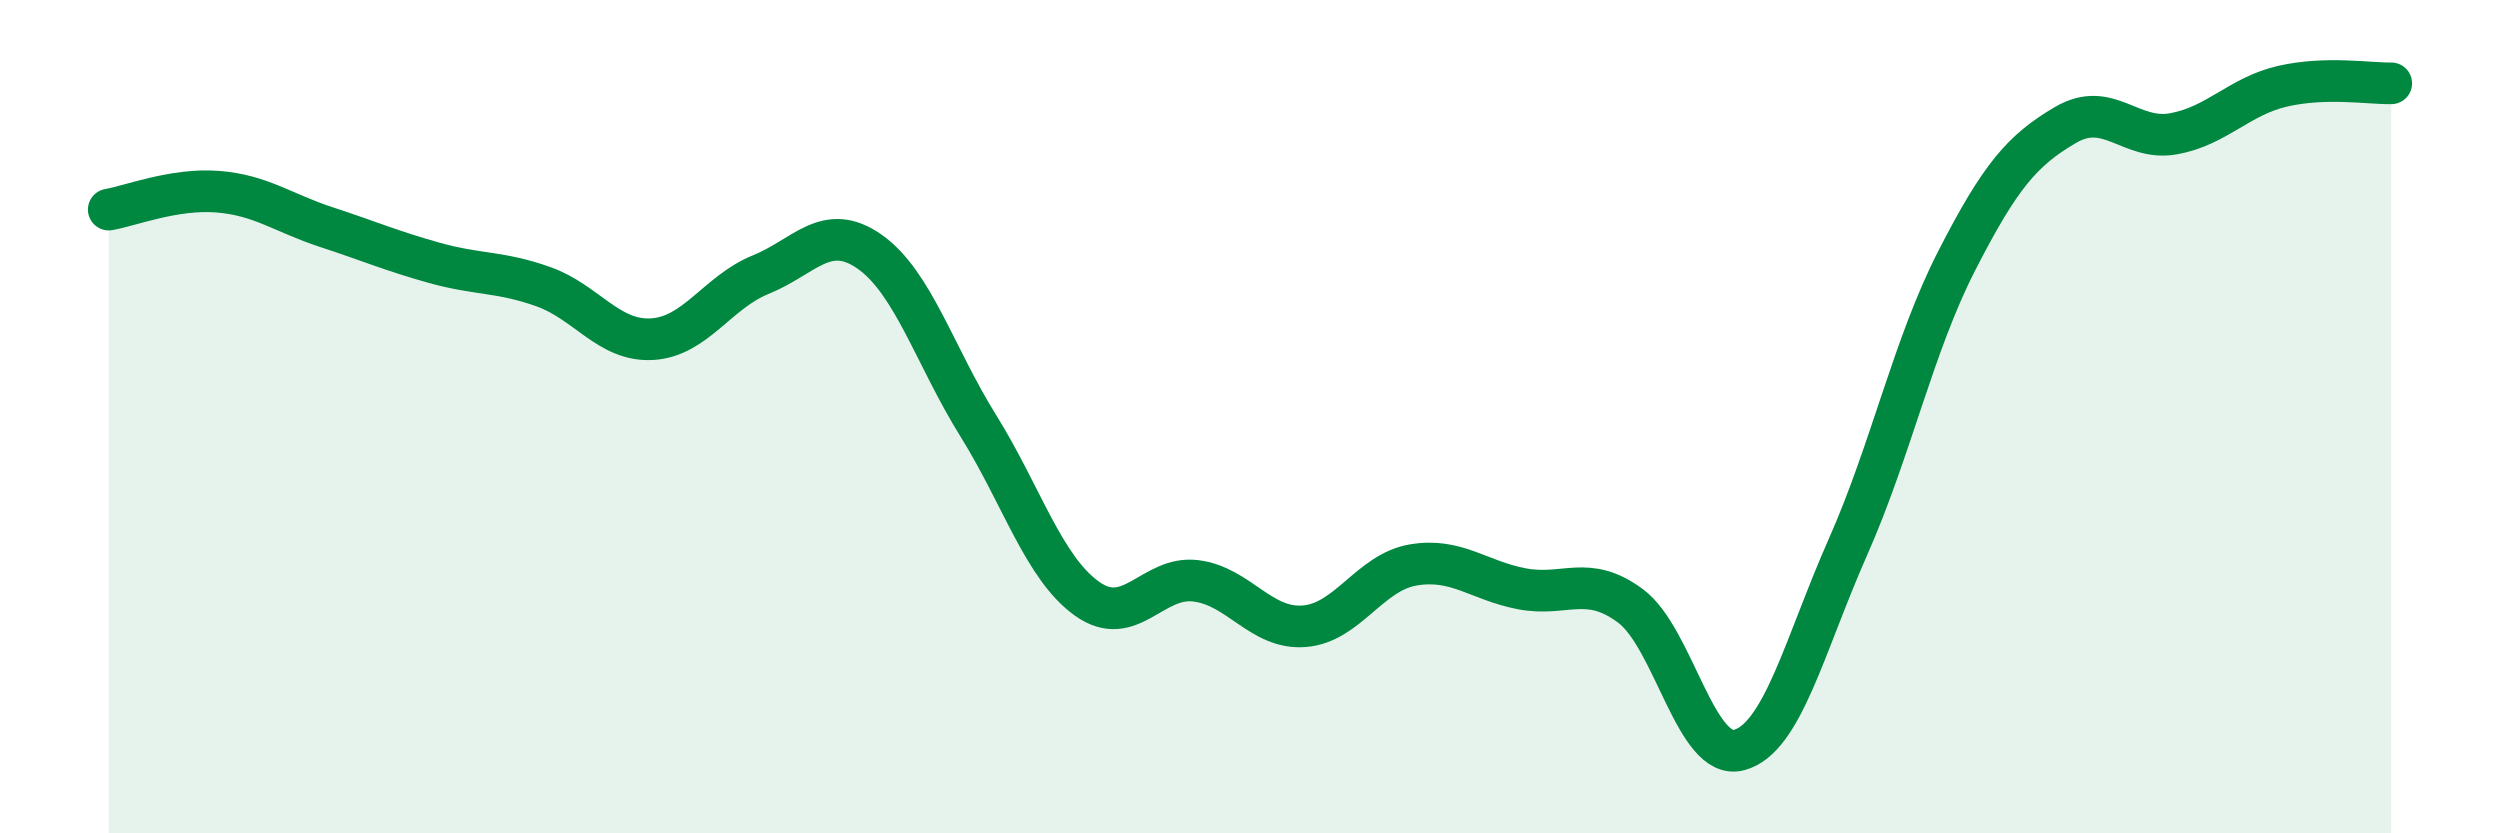 
    <svg width="60" height="20" viewBox="0 0 60 20" xmlns="http://www.w3.org/2000/svg">
      <path
        d="M 2.61,5.03 C 3.13,4.94 4.18,4.52 5.22,4.6 C 6.26,4.68 6.79,5.11 7.83,5.45 C 8.87,5.79 9.39,6.02 10.43,6.31 C 11.47,6.6 12,6.51 13.04,6.88 C 14.08,7.25 14.61,8.2 15.65,8.14 C 16.69,8.08 17.22,7.01 18.26,6.59 C 19.3,6.17 19.83,5.31 20.87,6.04 C 21.91,6.77 22.44,8.55 23.48,10.22 C 24.52,11.89 25.05,13.63 26.09,14.37 C 27.13,15.11 27.66,13.81 28.7,13.94 C 29.74,14.07 30.26,15.11 31.3,15.03 C 32.34,14.95 32.87,13.74 33.91,13.56 C 34.95,13.38 35.48,13.93 36.52,14.13 C 37.56,14.33 38.09,13.77 39.13,14.54 C 40.17,15.31 40.7,18.28 41.74,18 C 42.78,17.72 43.31,15.48 44.35,13.13 C 45.39,10.78 45.92,8.29 46.96,6.26 C 48,4.23 48.53,3.61 49.57,3 C 50.61,2.39 51.13,3.4 52.17,3.21 C 53.21,3.02 53.74,2.31 54.78,2.07 C 55.82,1.83 56.87,2.01 57.39,2L57.39 20L2.61 20Z"
        fill="#008740"
        opacity="0.1"
        stroke-linecap="round"
        stroke-linejoin="round"
      />
      <path
        d="M 2.61,5.03 C 3.13,4.94 4.18,4.52 5.22,4.6 C 6.26,4.68 6.79,5.11 7.83,5.45 C 8.87,5.79 9.39,6.02 10.43,6.31 C 11.47,6.6 12,6.51 13.04,6.88 C 14.08,7.25 14.61,8.2 15.65,8.14 C 16.69,8.08 17.22,7.01 18.26,6.59 C 19.3,6.17 19.83,5.31 20.87,6.04 C 21.91,6.77 22.44,8.55 23.48,10.22 C 24.52,11.89 25.05,13.63 26.09,14.37 C 27.13,15.11 27.66,13.81 28.7,13.94 C 29.74,14.07 30.26,15.11 31.3,15.03 C 32.34,14.95 32.87,13.74 33.91,13.56 C 34.95,13.38 35.48,13.93 36.52,14.13 C 37.56,14.33 38.09,13.77 39.13,14.54 C 40.17,15.31 40.7,18.28 41.74,18 C 42.78,17.72 43.31,15.48 44.35,13.13 C 45.39,10.78 45.92,8.29 46.96,6.26 C 48,4.23 48.53,3.61 49.57,3 C 50.61,2.39 51.13,3.4 52.17,3.21 C 53.21,3.02 53.74,2.31 54.78,2.07 C 55.82,1.83 56.87,2.01 57.39,2"
        stroke="#008740"
        stroke-width="1"
        fill="none"
        stroke-linecap="round"
        stroke-linejoin="round"
      />
    </svg>
  